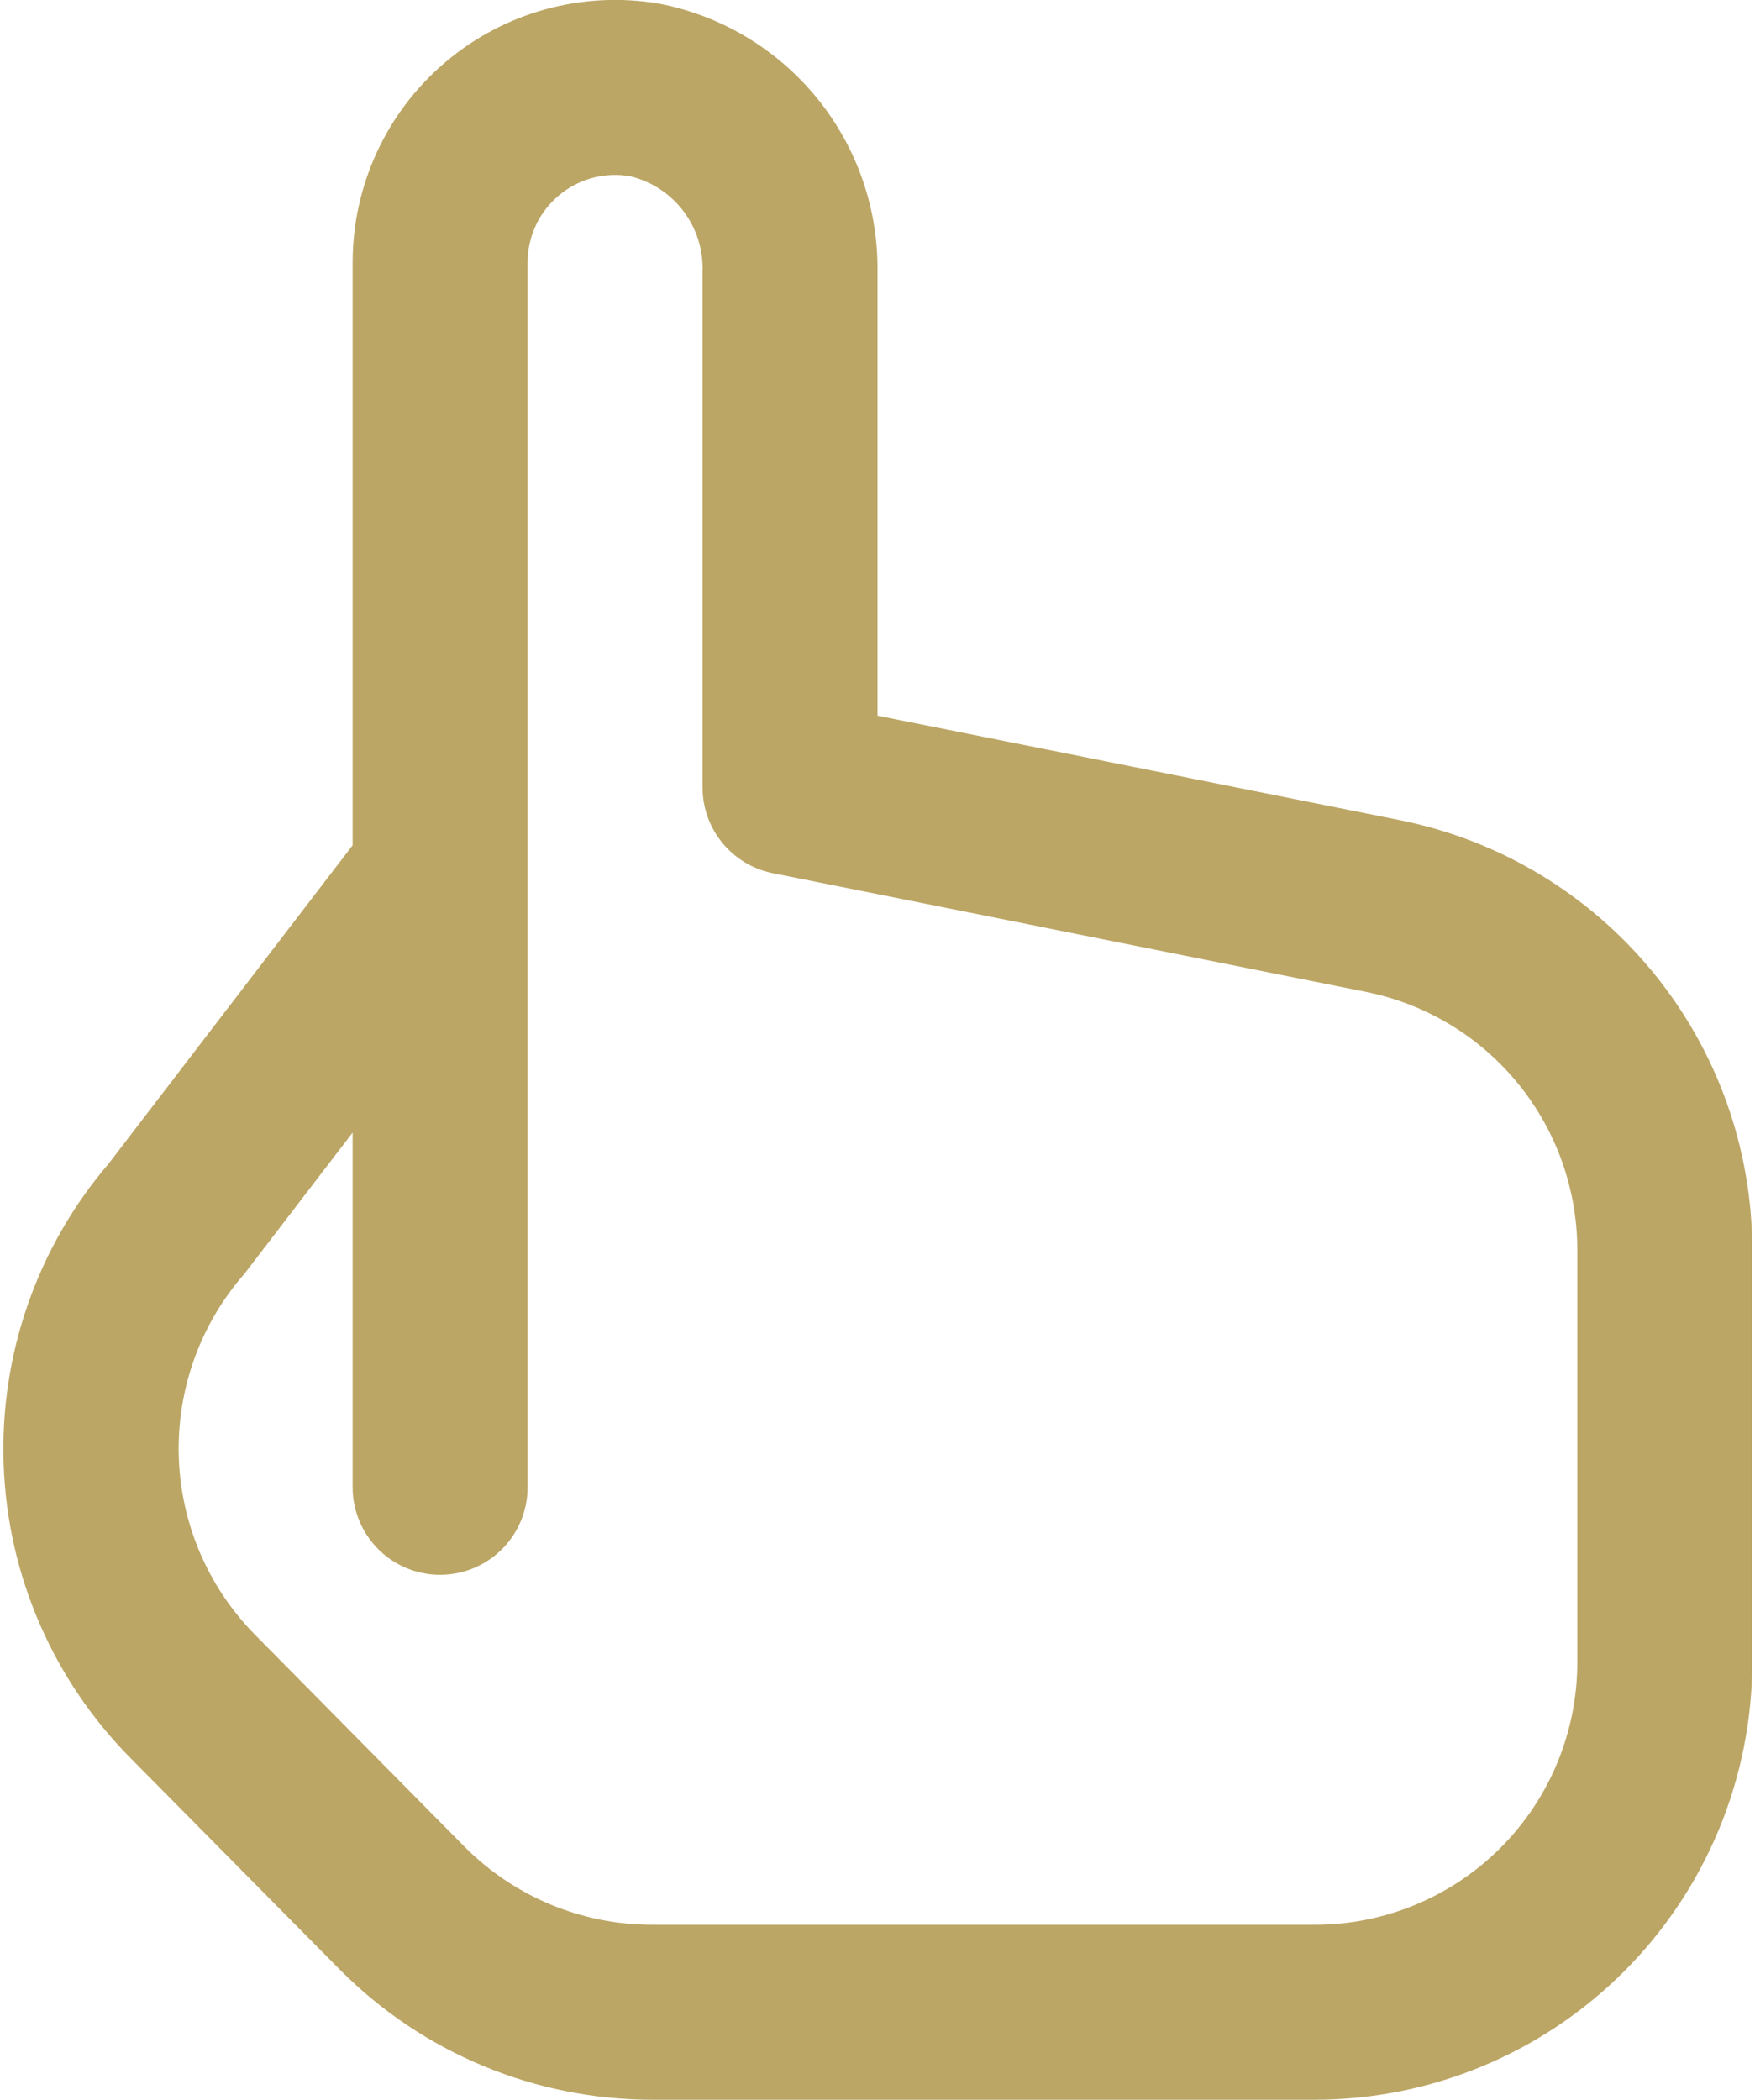 <svg width="428" height="512" viewBox="0 0 428 512" fill="none" xmlns="http://www.w3.org/2000/svg">
<path d="M341.573 200.021L214 174.507V66.283C214.201 50.854 208.969 35.846 199.218 23.888C189.467 11.93 175.82 3.783 160.667 0.875C151.488 -0.677 142.081 -0.207 133.102 2.25C124.124 4.708 115.789 9.095 108.68 15.105C101.571 21.115 95.859 28.604 91.942 37.049C88.025 45.493 85.997 54.691 86 64V206.101L26.501 283.733C9.05 304.157 -0.089 330.393 0.895 357.238C1.879 384.084 12.914 409.58 31.813 428.672L83.013 480.405C103.104 500.564 130.372 511.927 158.832 512H320.667C348.946 511.966 376.057 500.717 396.054 480.721C416.051 460.724 427.299 433.613 427.333 405.333V304.619C427.281 279.972 418.717 256.099 403.09 237.04C387.463 217.98 365.732 204.903 341.573 200.021ZM384.667 405.333C384.667 422.307 377.924 438.586 365.921 450.588C353.919 462.591 337.64 469.333 320.667 469.333H158.832C141.737 469.284 125.361 462.447 113.307 450.325L62.107 398.528C50.666 386.888 44.052 371.35 43.593 355.035C43.134 338.72 48.864 322.836 59.632 310.571L86 276.16V362.667C86 368.325 88.248 373.751 92.248 377.752C96.249 381.752 101.675 384 107.333 384C112.991 384 118.417 381.752 122.418 377.752C126.419 373.751 128.667 368.325 128.667 362.667V64C128.665 60.879 129.347 57.796 130.667 54.968C131.986 52.14 133.909 49.636 136.302 47.633C138.694 45.629 141.497 44.174 144.512 43.371C147.528 42.569 150.683 42.437 153.755 42.987C158.92 44.251 163.49 47.259 166.693 51.504C169.896 55.749 171.535 60.969 171.333 66.283V192C171.332 196.918 173.031 201.685 176.141 205.495C179.251 209.305 183.581 211.923 188.4 212.907L333.125 241.856C347.633 244.776 360.686 252.618 370.078 264.054C379.47 275.491 384.623 289.82 384.667 304.619V405.333Z" fill="#BCA665"/>
</svg>
